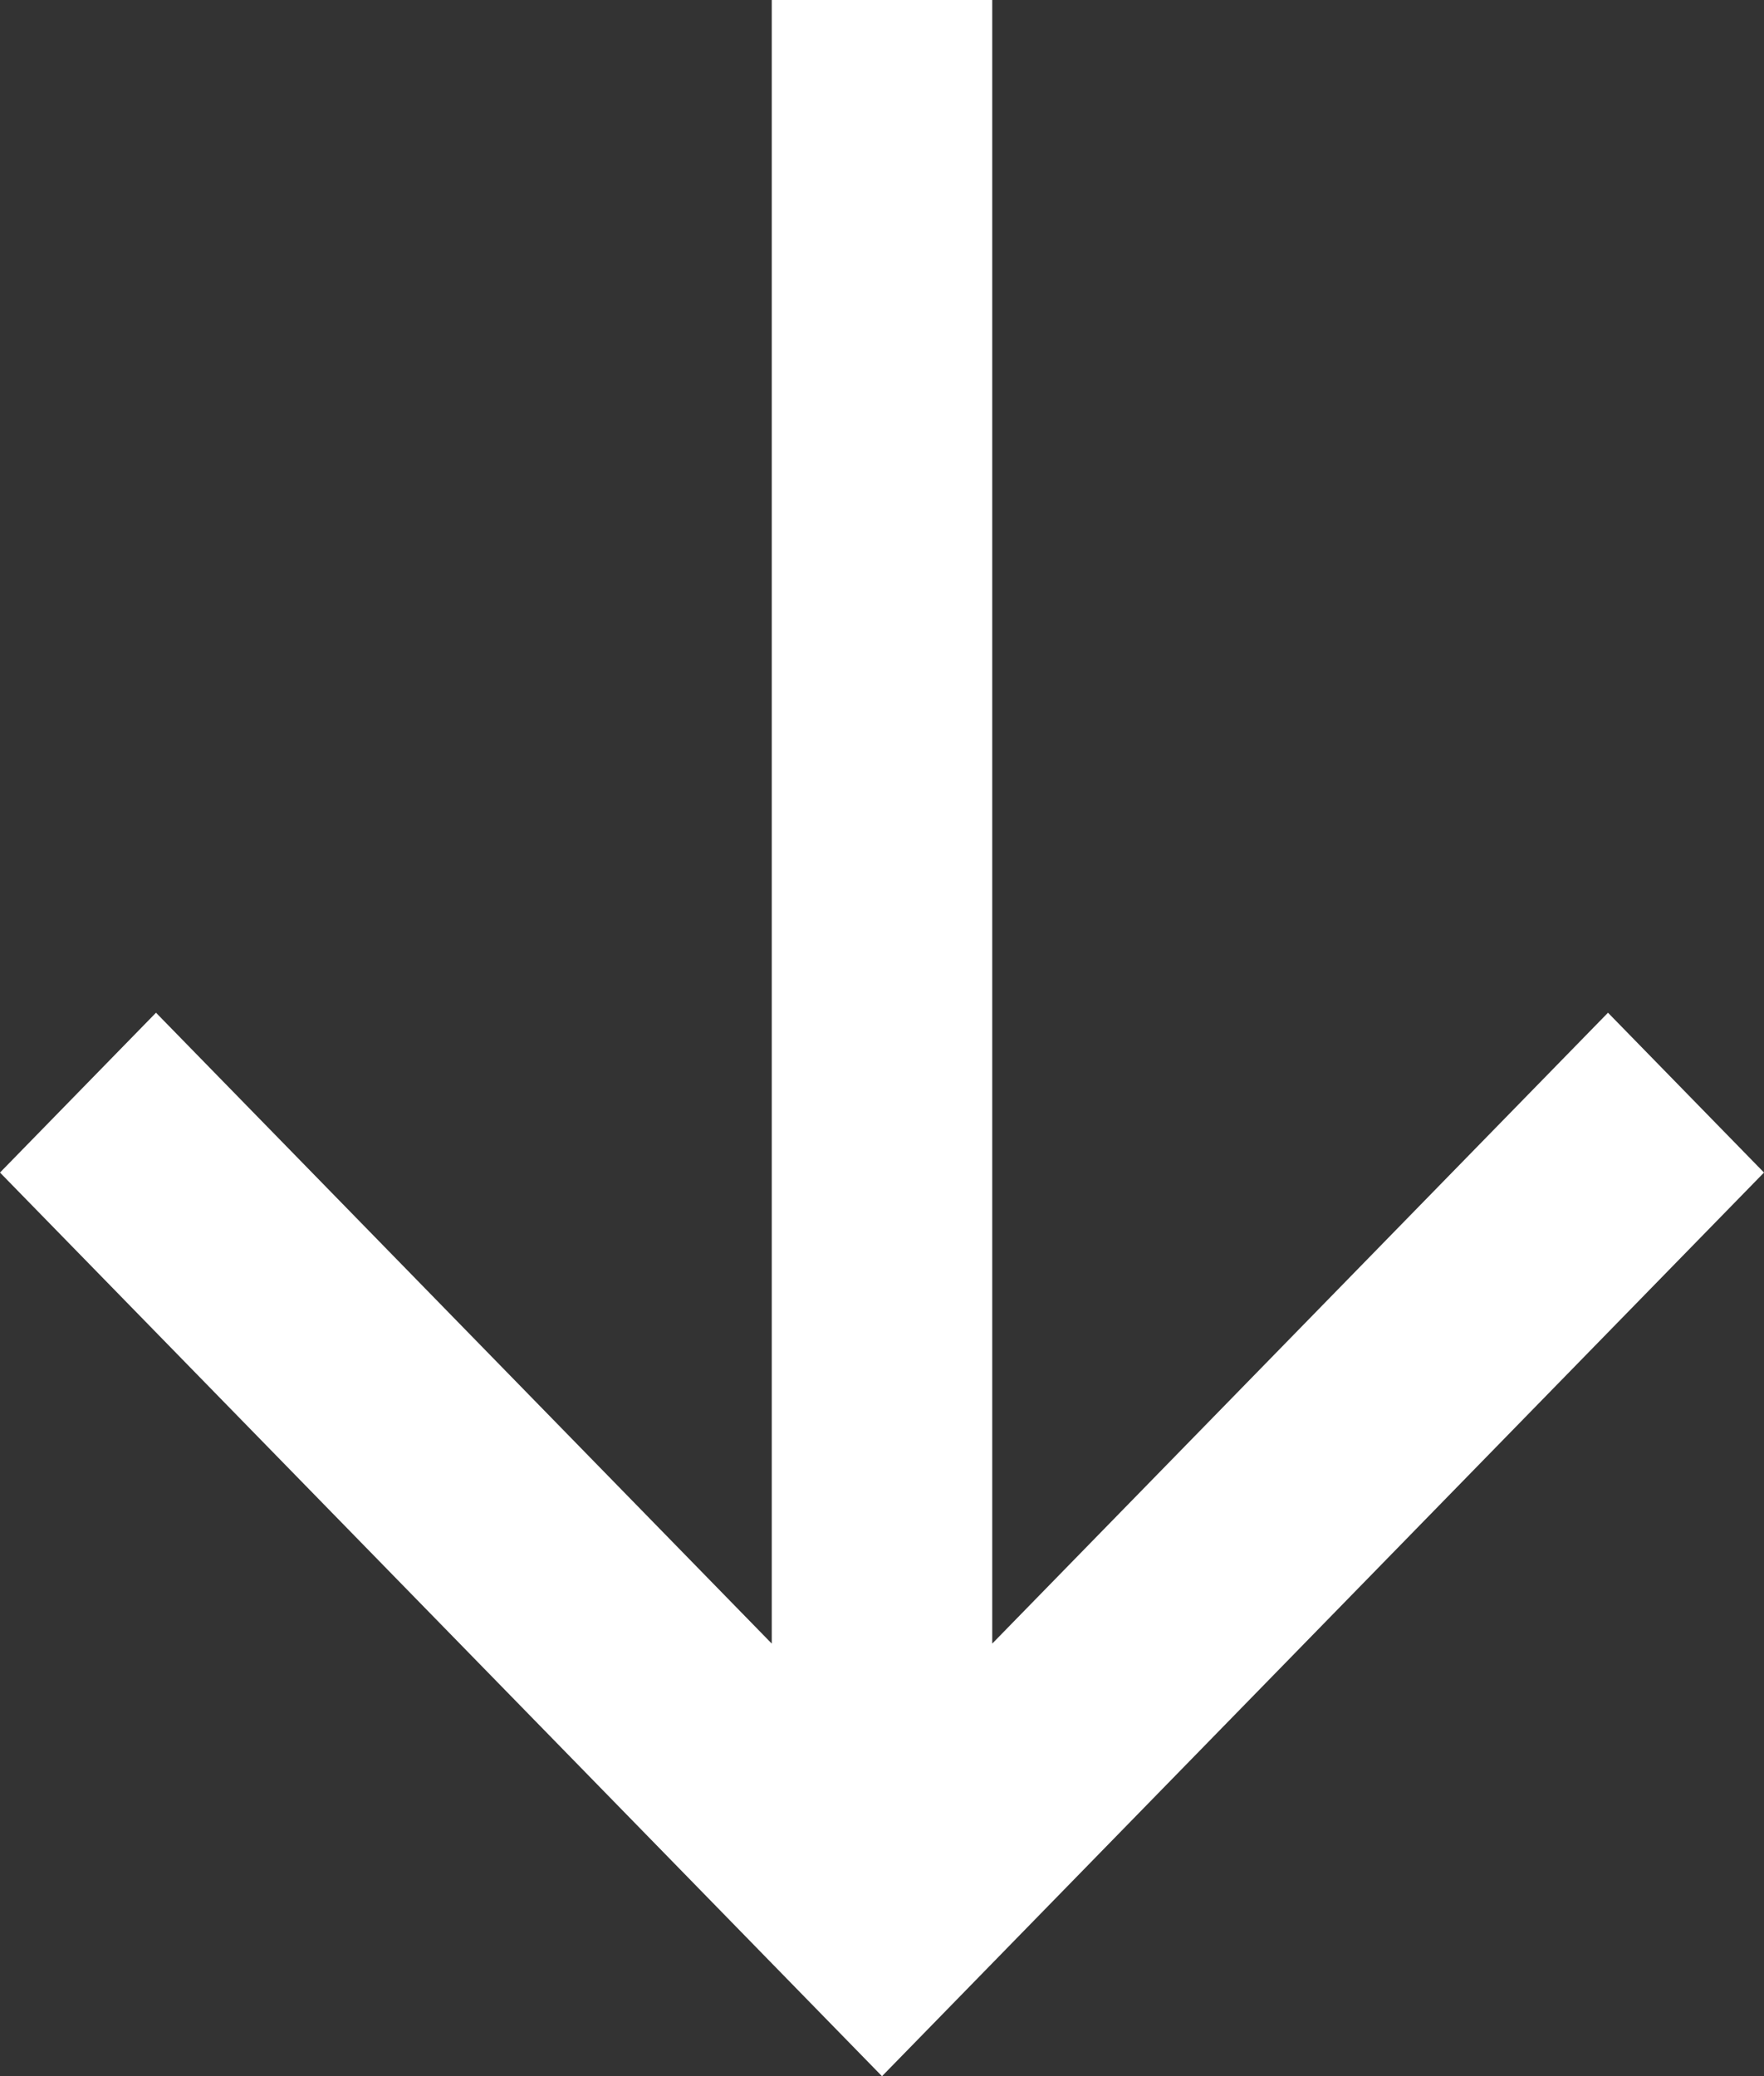 <svg width="130" height="153" viewBox="0 0 130 153" fill="none" xmlns="http://www.w3.org/2000/svg">
<rect x="0" y="0" width="130" height="153" fill="#333333" stroke="none"/>
<path d="M130 86.408L118.503 74.629L73.125 121.119L73.125 -2.48608e-06L56.875 -3.19639e-06L56.875 121.119L11.497 74.629L-5.68435e-06 86.408L65 153L130 86.408Z" fill="white"/>
</svg>
